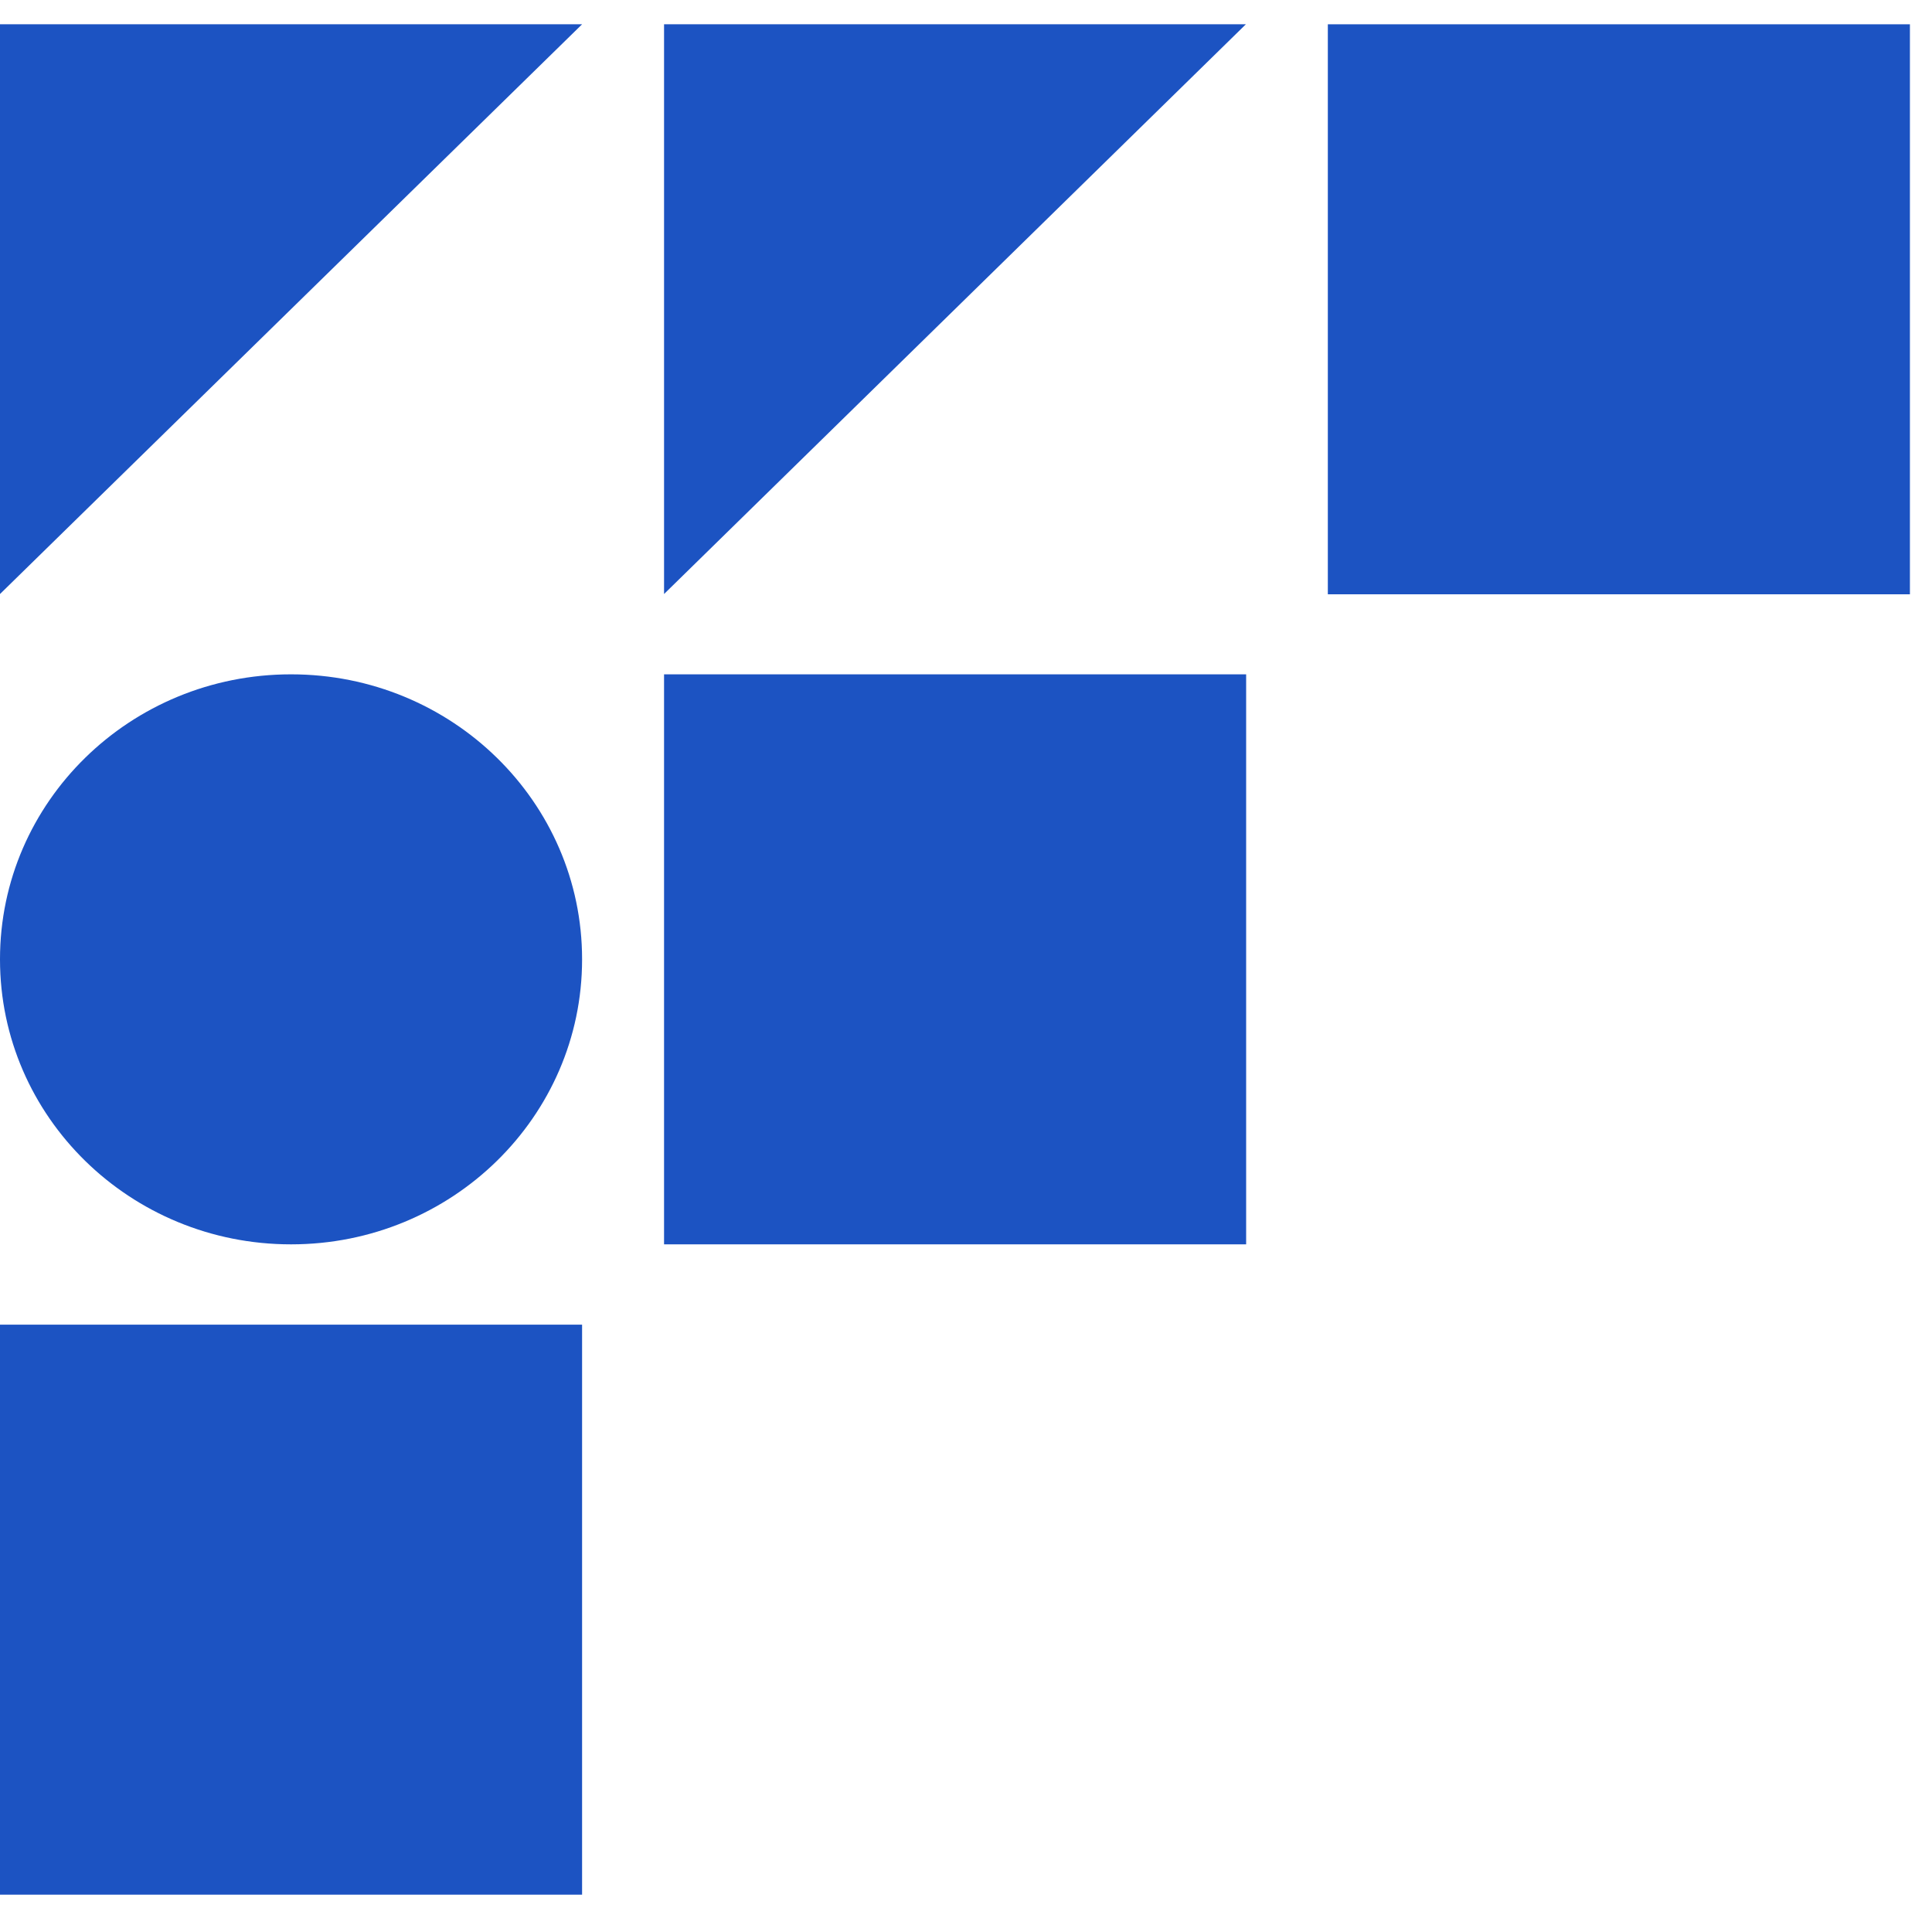 <?xml version="1.0" encoding="UTF-8"?> <svg xmlns="http://www.w3.org/2000/svg" width="28" height="28" viewBox="0 0 28 28" fill="none"><path d="M0 8.609V0.352H8.436" fill="#1C53C2"></path><path d="M9.624 8.609V0.352H18.056" fill="#1C53C2"></path><path d="M27.68 0.352H19.244V8.613H27.68V0.352Z" fill="#1C53C2"></path><path d="M18.06 9.773H9.624V18.034H18.06V9.773Z" fill="#1C53C2"></path><path d="M4.22 9.773H4.216C1.888 9.773 0 11.621 0 13.901V13.905C0 16.186 1.888 18.034 4.216 18.034H4.22C6.548 18.034 8.436 16.186 8.436 13.905V13.901C8.436 11.621 6.548 9.773 4.22 9.773Z" fill="#1C53C2"></path><path d="M8.436 19.198H0V27.459H8.436V19.198Z" fill="#1C53C2"></path></svg> 